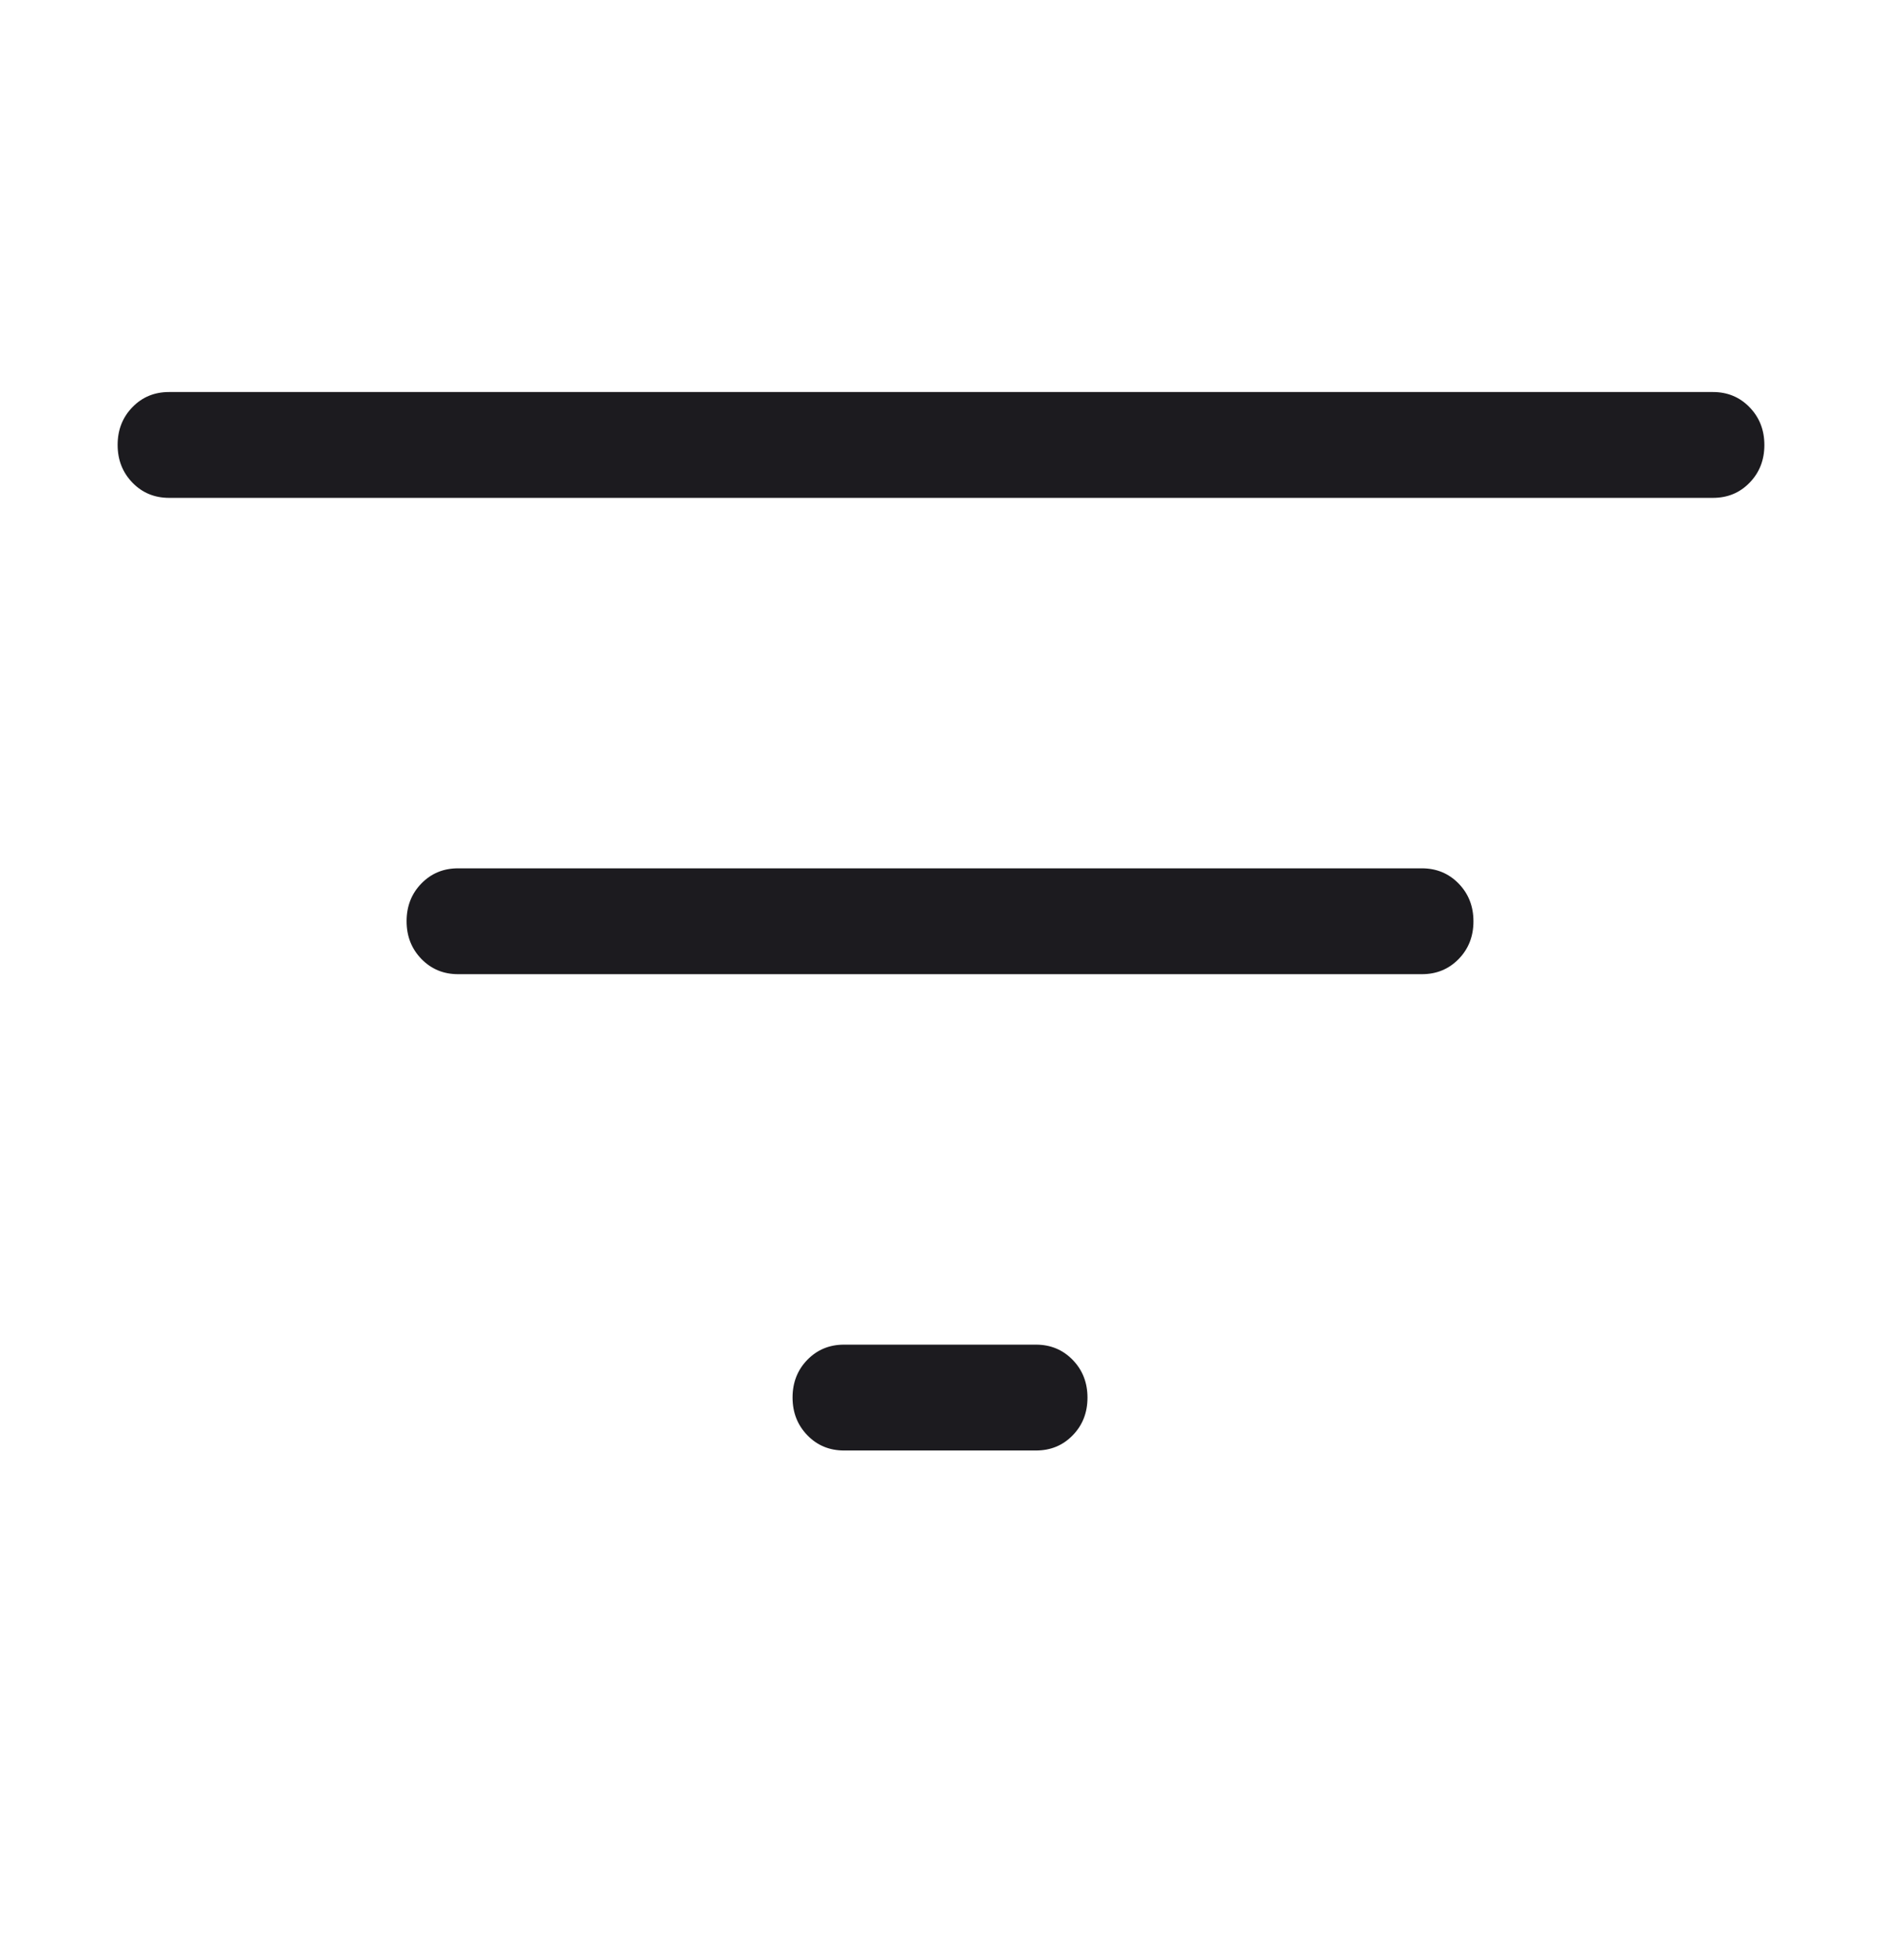 <svg width="24" height="25" viewBox="0 0 24 25" fill="none" xmlns="http://www.w3.org/2000/svg">
<mask id="mask0_4845_12916" style="mask-type:alpha" maskUnits="userSpaceOnUse" x="0" y="0" width="24" height="25">
<rect y="0.5" width="24" height="24" fill="#D9D9D9"/>
</mask>
<g mask="url(#mask0_4845_12916)">
<path d="M10.763 18.5C10.577 18.5 10.421 18.435 10.296 18.306C10.17 18.176 10.107 18.016 10.107 17.824C10.107 17.633 10.17 17.472 10.296 17.343C10.421 17.215 10.577 17.15 10.763 17.15H13.211C13.398 17.15 13.553 17.215 13.679 17.344C13.805 17.474 13.868 17.634 13.868 17.826C13.868 18.017 13.805 18.178 13.679 18.307C13.553 18.436 13.398 18.5 13.211 18.5H10.763ZM5.841 12.425C5.655 12.425 5.5 12.36 5.374 12.231C5.248 12.101 5.185 11.941 5.185 11.749C5.185 11.558 5.248 11.397 5.374 11.268C5.5 11.139 5.655 11.075 5.841 11.075H18.133C18.319 11.075 18.475 11.14 18.601 11.269C18.727 11.399 18.79 11.559 18.79 11.751C18.79 11.942 18.727 12.103 18.601 12.232C18.475 12.361 18.319 12.425 18.133 12.425H5.841ZM2.156 6.35C1.97 6.35 1.814 6.285 1.689 6.156C1.563 6.026 1.5 5.866 1.5 5.674C1.5 5.483 1.563 5.322 1.689 5.193C1.814 5.064 1.97 5 2.156 5H21.844C22.03 5 22.186 5.065 22.311 5.194C22.437 5.324 22.5 5.484 22.5 5.676C22.5 5.867 22.437 6.028 22.311 6.157C22.186 6.286 22.03 6.35 21.844 6.35H2.156Z" fill="#1C1B1F"/>
</g>
</svg>
